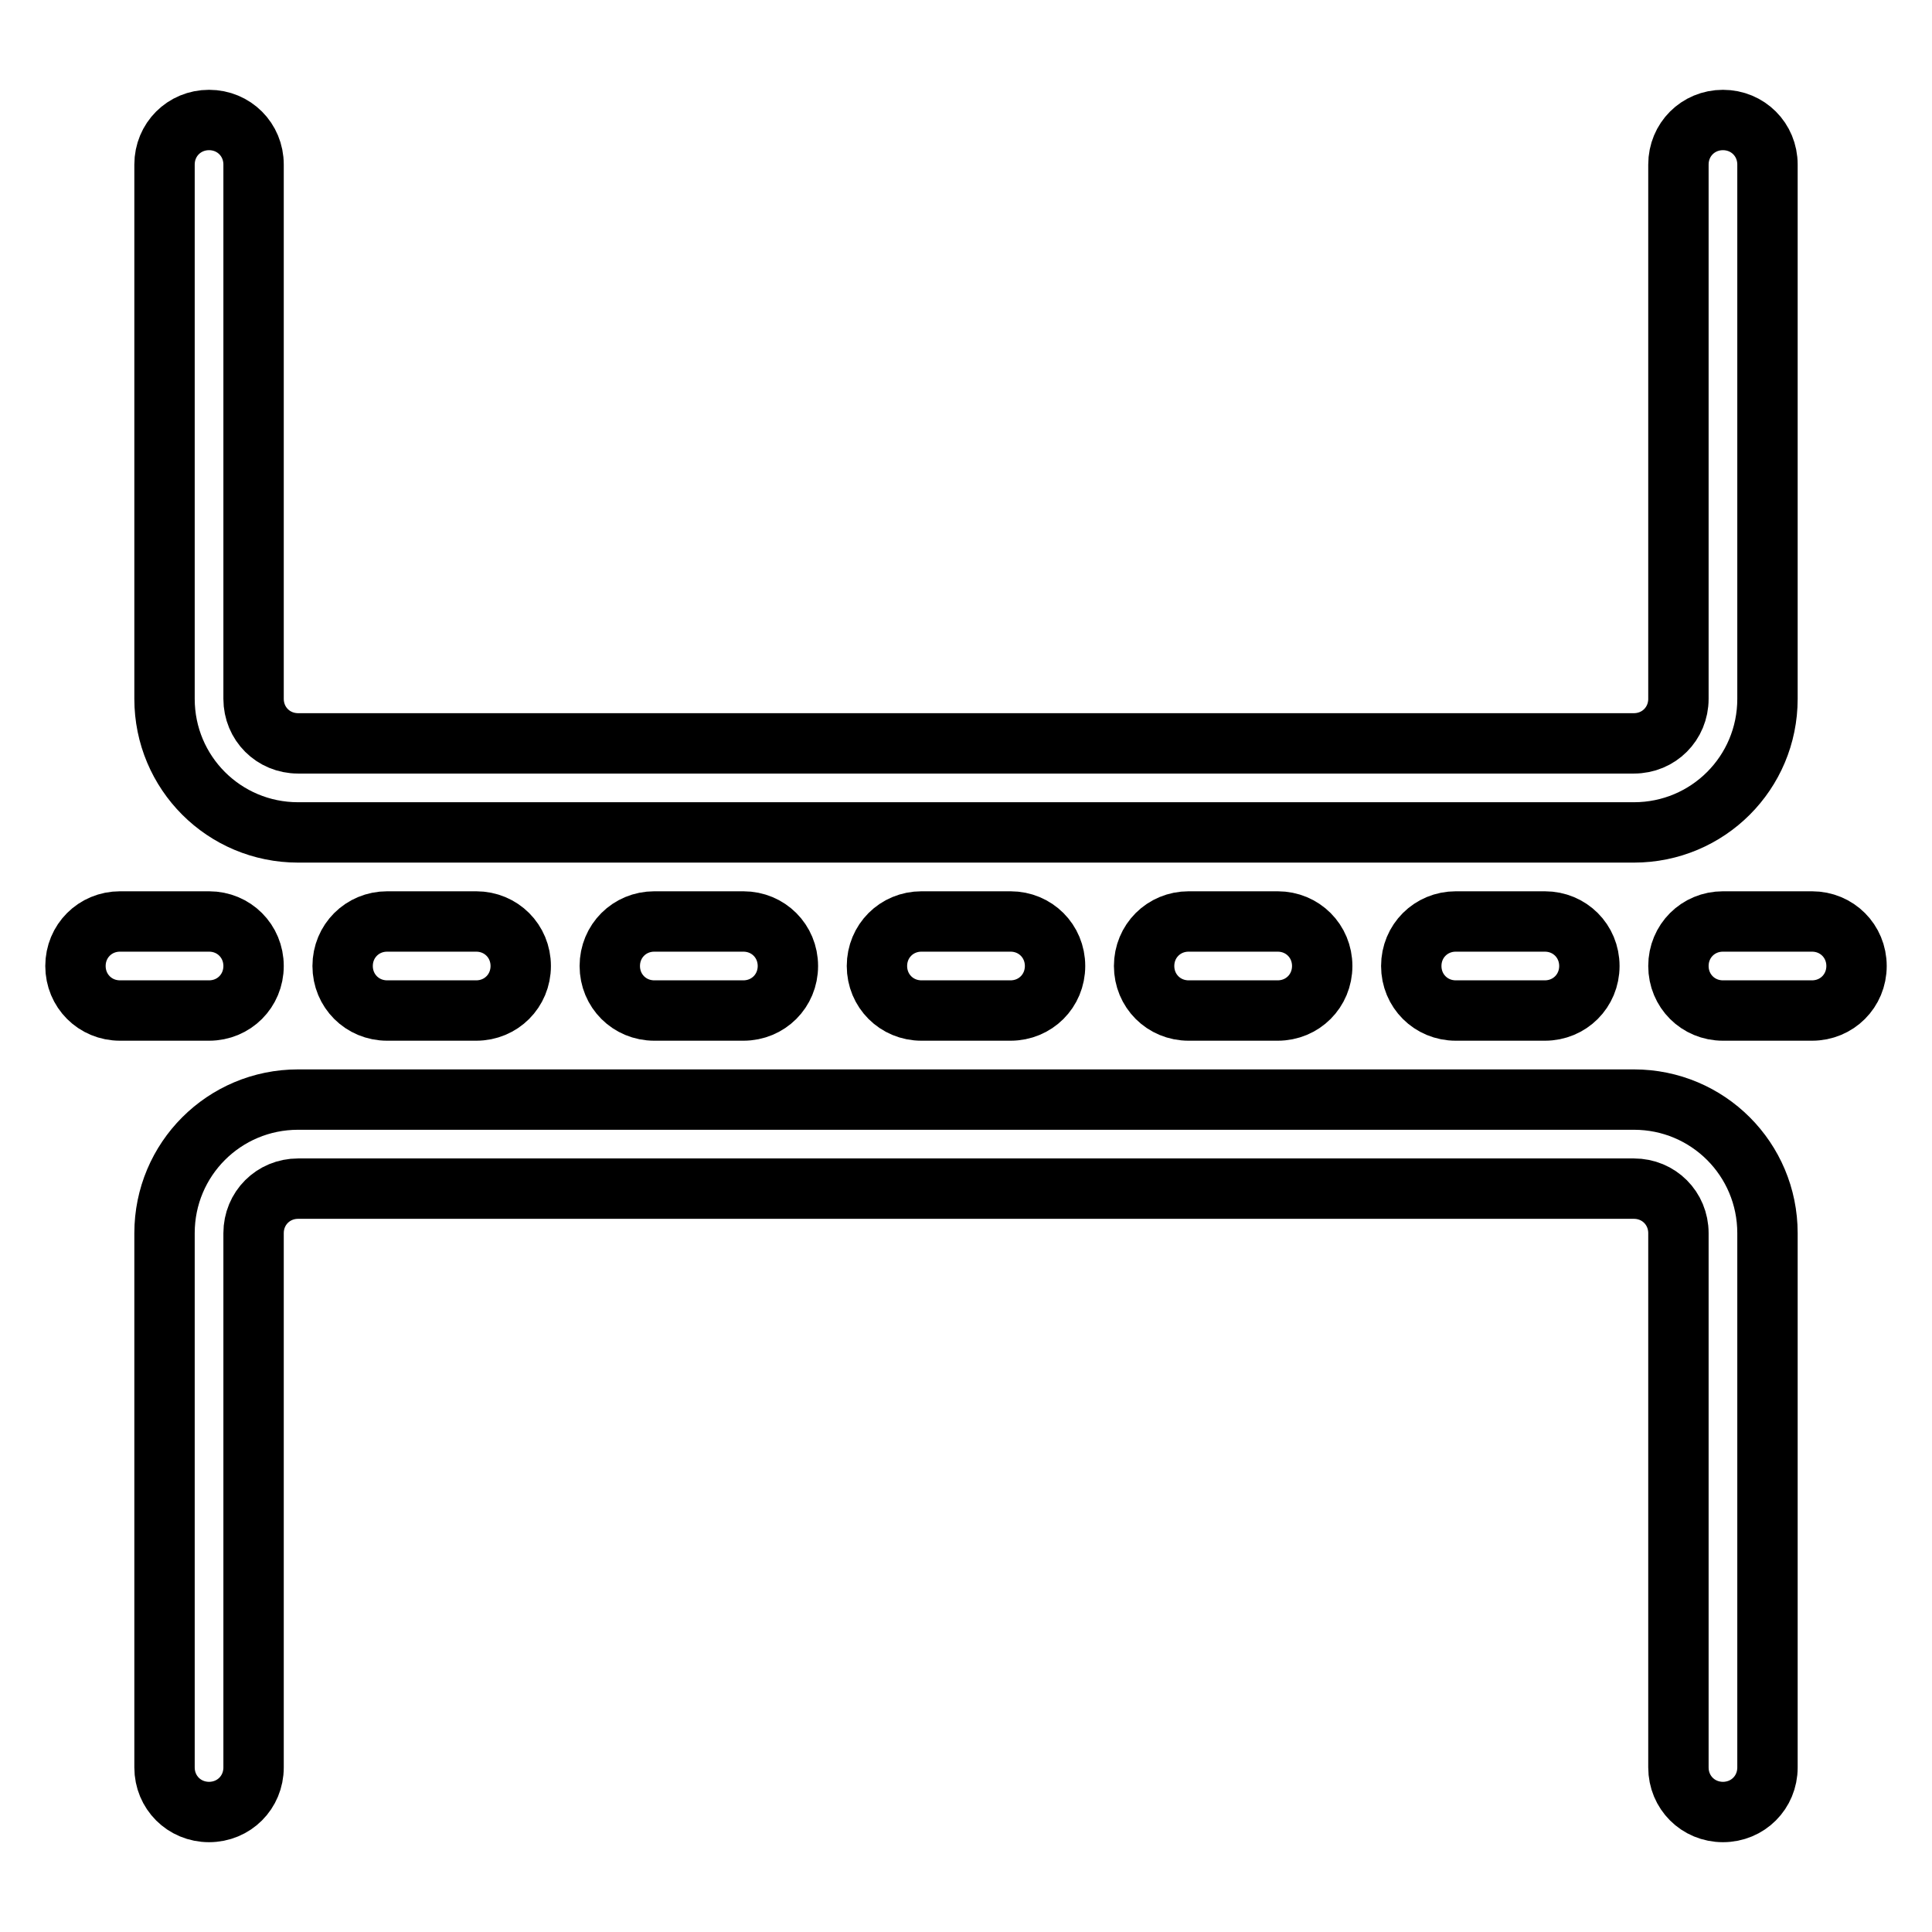 <?xml version="1.0" encoding="utf-8"?>
<!-- Svg Vector Icons : http://www.onlinewebfonts.com/icon -->
<!DOCTYPE svg PUBLIC "-//W3C//DTD SVG 1.1//EN" "http://www.w3.org/Graphics/SVG/1.1/DTD/svg11.dtd">
<svg version="1.1" xmlns="http://www.w3.org/2000/svg" xmlns:xlink="http://www.w3.org/1999/xlink" x="0px" y="0px" viewBox="0 0 256 256" enable-background="new 0 0 256 256" xml:space="preserve">
<g> <path stroke-width="8" fill-opacity="0" stroke="#000000"  d="M216.5,110.3h-177c-9.8,0-17.7-7.9-17.7-17.7V21.8c0-3.3,2.6-5.9,5.9-5.9c3.3,0,5.9,2.6,5.9,5.9v70.8 c0,3.3,2.6,5.9,5.9,5.9l0,0h177c3.3,0,5.9-2.6,5.9-5.9V21.8c0-3.3,2.6-5.9,5.9-5.9s5.9,2.6,5.9,5.9v70.8 C234.2,102.4,226.3,110.3,216.5,110.3z M27.7,133.9H15.9c-3.3,0-5.9-2.6-5.9-5.9c0-3.3,2.6-5.9,5.9-5.9h11.8c3.3,0,5.9,2.6,5.9,5.9 C33.6,131.3,31,133.9,27.7,133.9z M63.1,133.9H51.3c-3.3,0-5.9-2.6-5.9-5.9c0-3.3,2.6-5.9,5.9-5.9h11.8c3.3,0,5.9,2.6,5.9,5.9 C69,131.3,66.4,133.9,63.1,133.9z M98.5,133.9H86.7c-3.3,0-5.9-2.6-5.9-5.9c0-3.3,2.6-5.9,5.9-5.9h11.8c3.3,0,5.9,2.6,5.9,5.9 C104.4,131.3,101.8,133.9,98.5,133.9L98.5,133.9z M133.9,133.9h-11.8c-3.3,0-5.9-2.6-5.9-5.9c0-3.3,2.6-5.9,5.9-5.9h11.8 c3.3,0,5.9,2.6,5.9,5.9C139.8,131.3,137.2,133.9,133.9,133.9z M169.3,133.9h-11.8c-3.3,0-5.9-2.6-5.9-5.9c0-3.3,2.6-5.9,5.9-5.9 h11.8c3.3,0,5.9,2.6,5.9,5.9C175.2,131.3,172.6,133.9,169.3,133.9L169.3,133.9z M204.7,133.9h-11.8c-3.3,0-5.9-2.6-5.9-5.9 c0-3.3,2.6-5.9,5.9-5.9h11.8c3.3,0,5.9,2.6,5.9,5.9C210.6,131.3,208,133.9,204.7,133.9z M240.1,133.9h-11.8c-3.3,0-5.9-2.6-5.9-5.9 c0-3.3,2.6-5.9,5.9-5.9h11.8c3.3,0,5.9,2.6,5.9,5.9C246,131.3,243.4,133.9,240.1,133.9z M228.3,240.1c-3.3,0-5.9-2.6-5.9-5.9v-70.8 c0-3.3-2.6-5.9-5.9-5.9h-177c-3.3,0-5.9,2.6-5.9,5.9v70.8c0,3.3-2.6,5.9-5.9,5.9s-5.9-2.6-5.9-5.9v-70.8c0-9.8,7.9-17.7,17.7-17.7 h177c9.8,0,17.7,7.9,17.7,17.7v70.8C234.2,237.5,231.6,240.1,228.3,240.1L228.3,240.1z"/></g>
</svg>